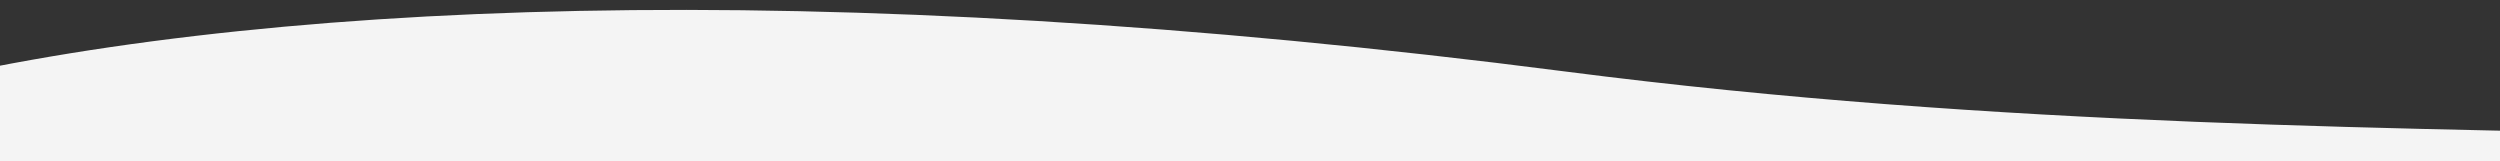 <svg xmlns="http://www.w3.org/2000/svg" xmlns:xlink="http://www.w3.org/1999/xlink" width="1920" height="124" viewBox="0 0 1920 124">
  <rect x="0" y="0" width="1920" height="124" fill="#333333" stroke="none"/>
  <defs>
    <clipPath id="clip-path">
      <rect id="Rectangle_865" data-name="Rectangle 865" width="1920" height="124" transform="translate(0 1093)" fill="#fff" stroke="#707070" stroke-width="1"/>
    </clipPath>
    <clipPath id="clip-_1">
      <rect width="1920" height="124"/>
    </clipPath>
  </defs>
  <g id="_1" data-name="1" clip-path="url(#clip-_1)">
    <g id="Mask_Group_32" data-name="Mask Group 32" transform="translate(0 -1093)" clip-path="url(#clip-path)">
      <path id="Path_1839" data-name="Path 1839" d="M1457.965,435.835c673.258,62.968,1234.842-43.376,1771.2,78.286C3827.682,649.88,3725.008,1060,2462.751,1162.063-862.712,1430.942-859.954,219.048,1457.965,435.835Z" transform="matrix(0.999, 0.035, -0.035, 0.999, -239.107, 661.487)" fill="#f4f4f4"/>
    </g>
  </g>
</svg>
